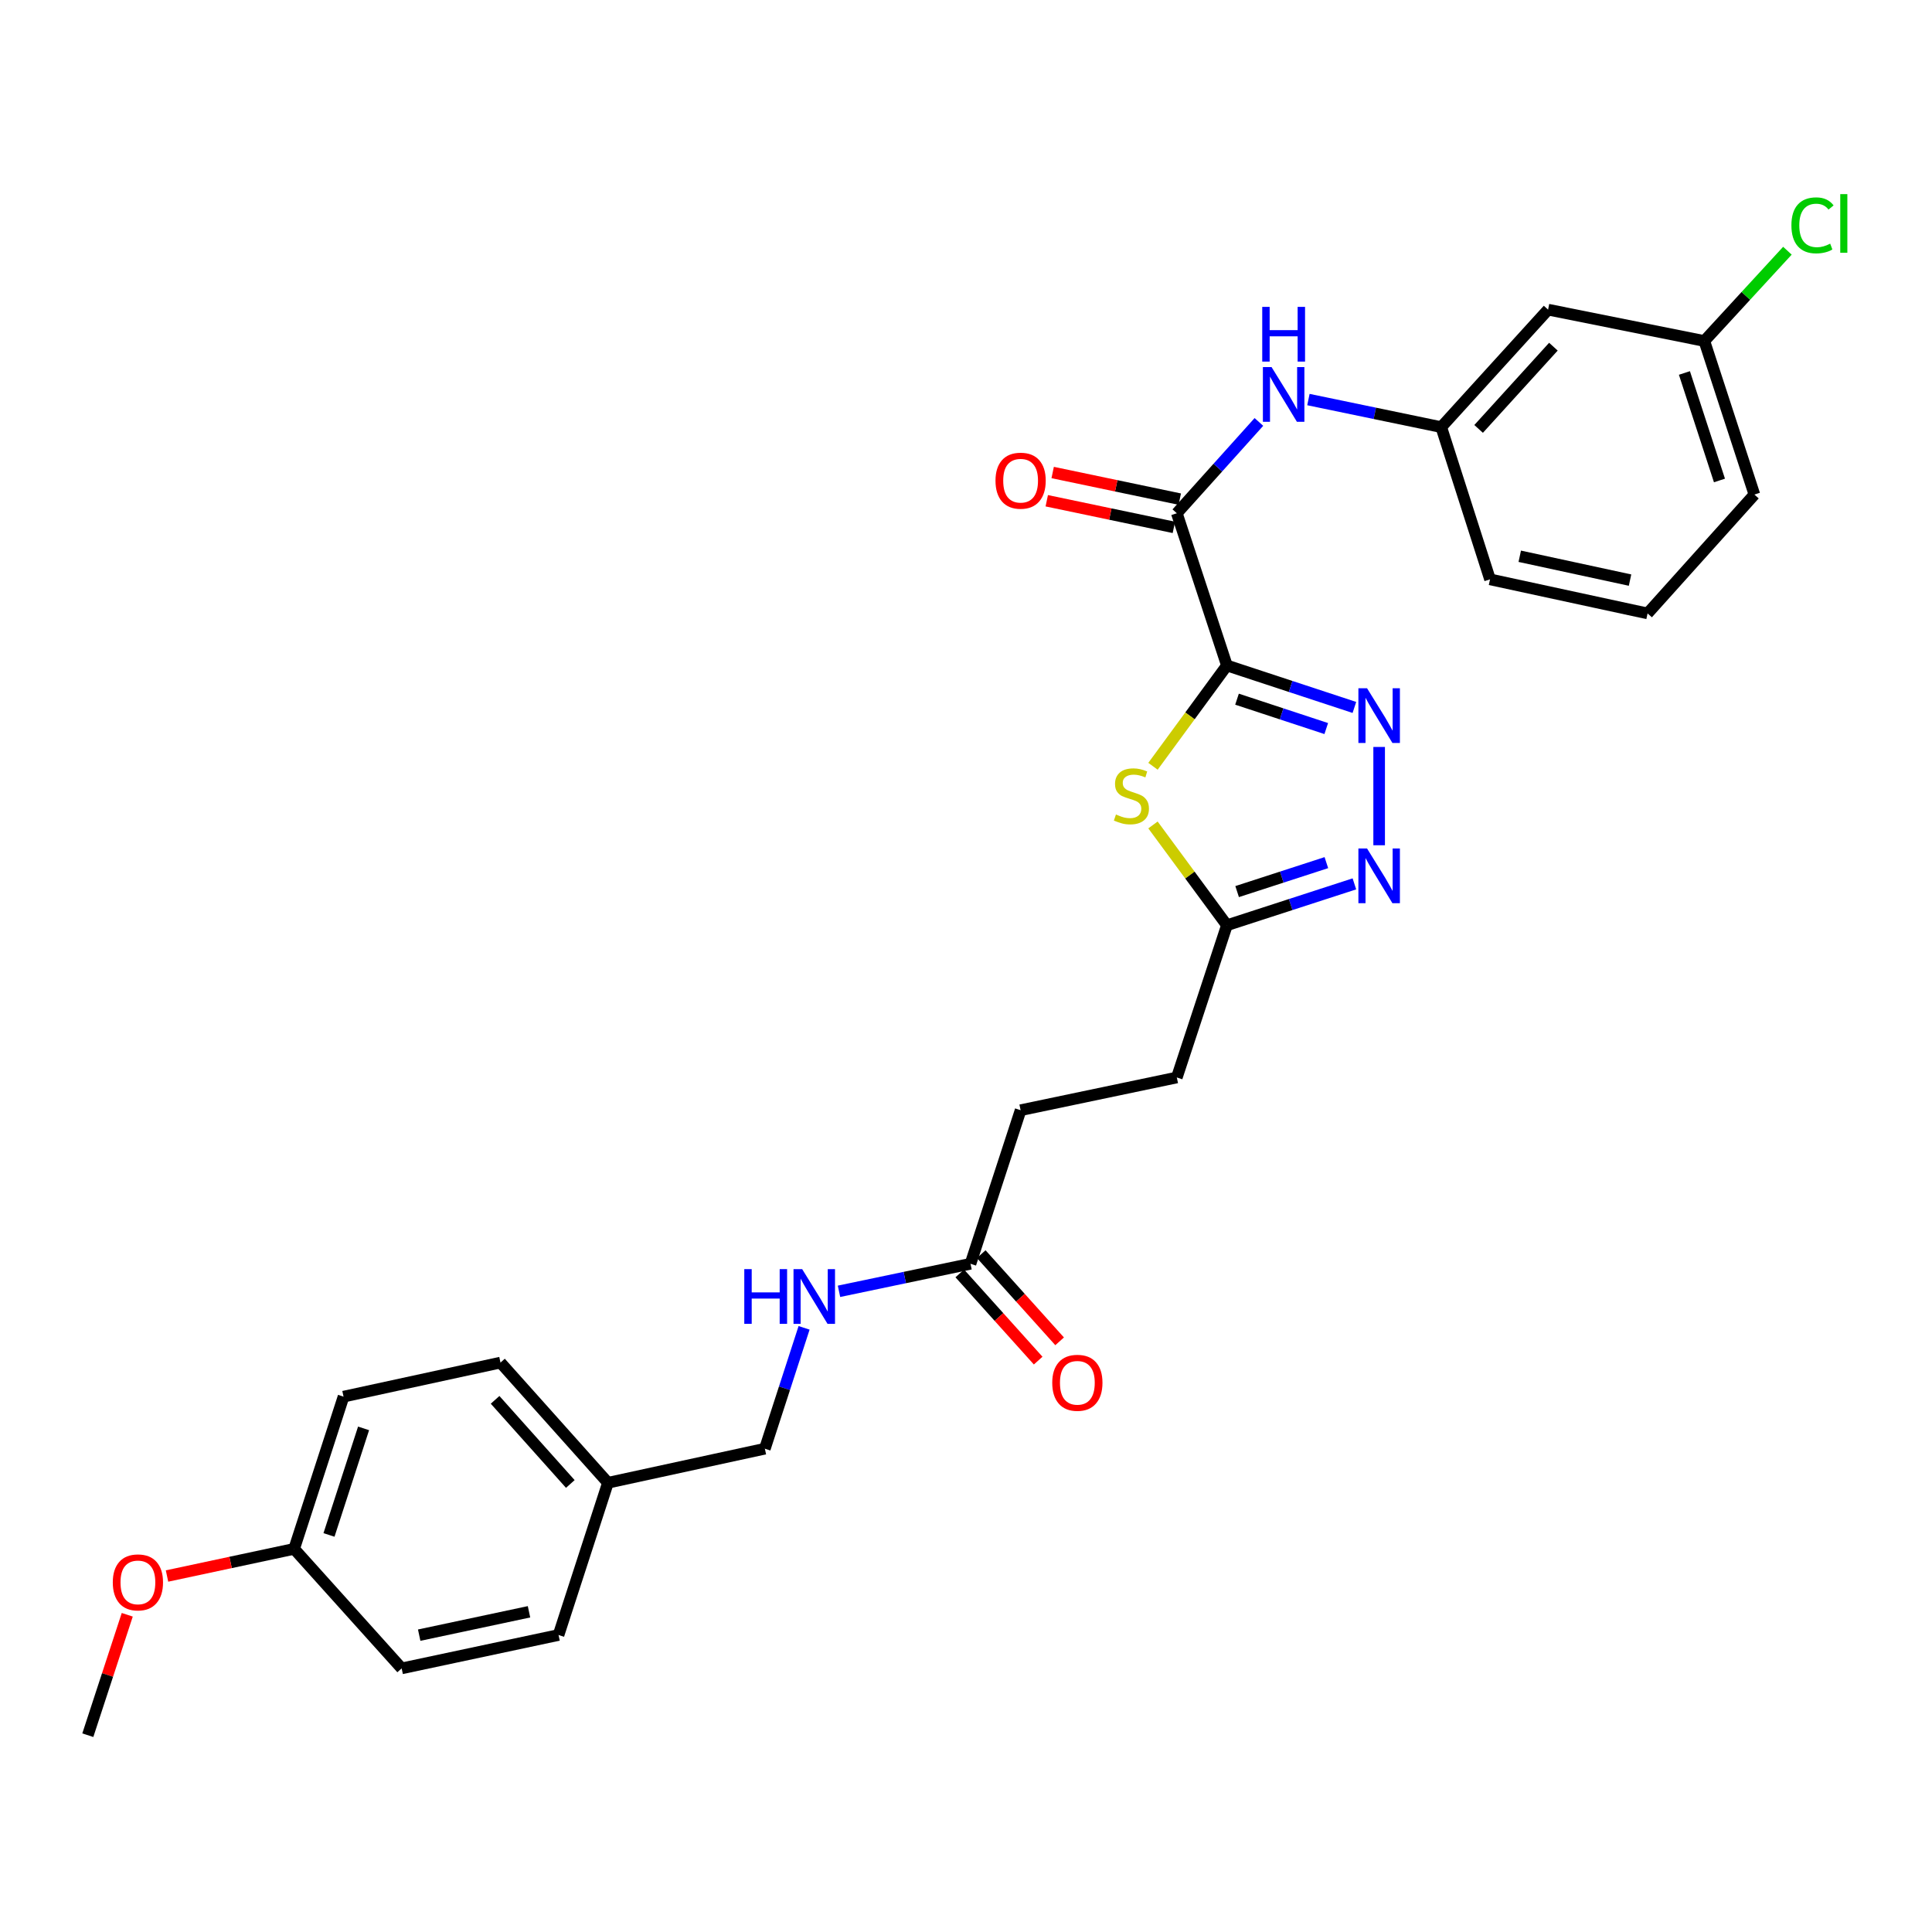 <?xml version='1.0' encoding='iso-8859-1'?>
<svg version='1.1' baseProfile='full'
              xmlns='http://www.w3.org/2000/svg'
                      xmlns:rdkit='http://www.rdkit.org/xml'
                      xmlns:xlink='http://www.w3.org/1999/xlink'
                  xml:space='preserve'
width='1000px' height='1000px' viewBox='0 0 1000 1000'>
<!-- END OF HEADER -->
<rect style='opacity:1.0;fill:#FFFFFF;stroke:none' width='1000' height='1000' x='0' y='0'> </rect>
<path class='bond-0' d='M 635.049,344.453 L 668.039,355.312' style='fill:none;fill-rule:evenodd;stroke:#000000;stroke-width:6px;stroke-linecap:butt;stroke-linejoin:miter;stroke-opacity:1' />
<path class='bond-0' d='M 668.039,355.312 L 701.03,366.171' style='fill:none;fill-rule:evenodd;stroke:#0000FF;stroke-width:6px;stroke-linecap:butt;stroke-linejoin:miter;stroke-opacity:1' />
<path class='bond-0' d='M 640.276,361.896 L 663.37,369.498' style='fill:none;fill-rule:evenodd;stroke:#000000;stroke-width:6px;stroke-linecap:butt;stroke-linejoin:miter;stroke-opacity:1' />
<path class='bond-0' d='M 663.37,369.498 L 686.464,377.099' style='fill:none;fill-rule:evenodd;stroke:#0000FF;stroke-width:6px;stroke-linecap:butt;stroke-linejoin:miter;stroke-opacity:1' />
<path class='bond-1' d='M 635.049,344.453 L 615.917,370.54' style='fill:none;fill-rule:evenodd;stroke:#000000;stroke-width:6px;stroke-linecap:butt;stroke-linejoin:miter;stroke-opacity:1' />
<path class='bond-1' d='M 615.917,370.54 L 596.785,396.626' style='fill:none;fill-rule:evenodd;stroke:#CCCC00;stroke-width:6px;stroke-linecap:butt;stroke-linejoin:miter;stroke-opacity:1' />
<path class='bond-2' d='M 635.049,344.453 L 609.121,265.657' style='fill:none;fill-rule:evenodd;stroke:#000000;stroke-width:6px;stroke-linecap:butt;stroke-linejoin:miter;stroke-opacity:1' />
<path class='bond-3' d='M 713.844,386.623 L 713.844,437.505' style='fill:none;fill-rule:evenodd;stroke:#0000FF;stroke-width:6px;stroke-linecap:butt;stroke-linejoin:miter;stroke-opacity:1' />
<path class='bond-4' d='M 596.778,426.997 L 615.913,452.95' style='fill:none;fill-rule:evenodd;stroke:#CCCC00;stroke-width:6px;stroke-linecap:butt;stroke-linejoin:miter;stroke-opacity:1' />
<path class='bond-4' d='M 615.913,452.95 L 635.049,478.904' style='fill:none;fill-rule:evenodd;stroke:#000000;stroke-width:6px;stroke-linecap:butt;stroke-linejoin:miter;stroke-opacity:1' />
<path class='bond-5' d='M 609.121,265.657 L 630.362,242.028' style='fill:none;fill-rule:evenodd;stroke:#000000;stroke-width:6px;stroke-linecap:butt;stroke-linejoin:miter;stroke-opacity:1' />
<path class='bond-5' d='M 630.362,242.028 L 651.604,218.399' style='fill:none;fill-rule:evenodd;stroke:#0000FF;stroke-width:6px;stroke-linecap:butt;stroke-linejoin:miter;stroke-opacity:1' />
<path class='bond-8' d='M 610.651,258.349 L 577.757,251.459' style='fill:none;fill-rule:evenodd;stroke:#000000;stroke-width:6px;stroke-linecap:butt;stroke-linejoin:miter;stroke-opacity:1' />
<path class='bond-8' d='M 577.757,251.459 L 544.863,244.57' style='fill:none;fill-rule:evenodd;stroke:#FF0000;stroke-width:6px;stroke-linecap:butt;stroke-linejoin:miter;stroke-opacity:1' />
<path class='bond-8' d='M 607.59,272.966 L 574.696,266.077' style='fill:none;fill-rule:evenodd;stroke:#000000;stroke-width:6px;stroke-linecap:butt;stroke-linejoin:miter;stroke-opacity:1' />
<path class='bond-8' d='M 574.696,266.077 L 541.802,259.187' style='fill:none;fill-rule:evenodd;stroke:#FF0000;stroke-width:6px;stroke-linecap:butt;stroke-linejoin:miter;stroke-opacity:1' />
<path class='bond-28' d='M 701.033,457.491 L 668.041,468.197' style='fill:none;fill-rule:evenodd;stroke:#0000FF;stroke-width:6px;stroke-linecap:butt;stroke-linejoin:miter;stroke-opacity:1' />
<path class='bond-28' d='M 668.041,468.197 L 635.049,478.904' style='fill:none;fill-rule:evenodd;stroke:#000000;stroke-width:6px;stroke-linecap:butt;stroke-linejoin:miter;stroke-opacity:1' />
<path class='bond-28' d='M 686.526,446.497 L 663.431,453.992' style='fill:none;fill-rule:evenodd;stroke:#0000FF;stroke-width:6px;stroke-linecap:butt;stroke-linejoin:miter;stroke-opacity:1' />
<path class='bond-28' d='M 663.431,453.992 L 640.336,461.487' style='fill:none;fill-rule:evenodd;stroke:#000000;stroke-width:6px;stroke-linecap:butt;stroke-linejoin:miter;stroke-opacity:1' />
<path class='bond-12' d='M 635.049,478.904 L 609.121,557.7' style='fill:none;fill-rule:evenodd;stroke:#000000;stroke-width:6px;stroke-linecap:butt;stroke-linejoin:miter;stroke-opacity:1' />
<path class='bond-7' d='M 677.234,206.813 L 711.61,213.945' style='fill:none;fill-rule:evenodd;stroke:#0000FF;stroke-width:6px;stroke-linecap:butt;stroke-linejoin:miter;stroke-opacity:1' />
<path class='bond-7' d='M 711.61,213.945 L 745.986,221.078' style='fill:none;fill-rule:evenodd;stroke:#000000;stroke-width:6px;stroke-linecap:butt;stroke-linejoin:miter;stroke-opacity:1' />
<path class='bond-6' d='M 502.331,654.126 L 528.267,574.642' style='fill:none;fill-rule:evenodd;stroke:#000000;stroke-width:6px;stroke-linecap:butt;stroke-linejoin:miter;stroke-opacity:1' />
<path class='bond-9' d='M 502.331,654.126 L 468.299,661.252' style='fill:none;fill-rule:evenodd;stroke:#000000;stroke-width:6px;stroke-linecap:butt;stroke-linejoin:miter;stroke-opacity:1' />
<path class='bond-9' d='M 468.299,661.252 L 434.267,668.379' style='fill:none;fill-rule:evenodd;stroke:#0000FF;stroke-width:6px;stroke-linecap:butt;stroke-linejoin:miter;stroke-opacity:1' />
<path class='bond-11' d='M 496.778,659.118 L 517.065,681.685' style='fill:none;fill-rule:evenodd;stroke:#000000;stroke-width:6px;stroke-linecap:butt;stroke-linejoin:miter;stroke-opacity:1' />
<path class='bond-11' d='M 517.065,681.685 L 537.353,704.252' style='fill:none;fill-rule:evenodd;stroke:#FF0000;stroke-width:6px;stroke-linecap:butt;stroke-linejoin:miter;stroke-opacity:1' />
<path class='bond-11' d='M 507.885,649.134 L 528.172,671.701' style='fill:none;fill-rule:evenodd;stroke:#000000;stroke-width:6px;stroke-linecap:butt;stroke-linejoin:miter;stroke-opacity:1' />
<path class='bond-11' d='M 528.172,671.701 L 548.459,694.267' style='fill:none;fill-rule:evenodd;stroke:#FF0000;stroke-width:6px;stroke-linecap:butt;stroke-linejoin:miter;stroke-opacity:1' />
<path class='bond-10' d='M 745.986,221.078 L 801.285,160.27' style='fill:none;fill-rule:evenodd;stroke:#000000;stroke-width:6px;stroke-linecap:butt;stroke-linejoin:miter;stroke-opacity:1' />
<path class='bond-10' d='M 765.33,222.005 L 804.039,179.439' style='fill:none;fill-rule:evenodd;stroke:#000000;stroke-width:6px;stroke-linecap:butt;stroke-linejoin:miter;stroke-opacity:1' />
<path class='bond-25' d='M 745.986,221.078 L 771.234,299.874' style='fill:none;fill-rule:evenodd;stroke:#000000;stroke-width:6px;stroke-linecap:butt;stroke-linejoin:miter;stroke-opacity:1' />
<path class='bond-15' d='M 416.194,687.291 L 406.042,718.569' style='fill:none;fill-rule:evenodd;stroke:#0000FF;stroke-width:6px;stroke-linecap:butt;stroke-linejoin:miter;stroke-opacity:1' />
<path class='bond-15' d='M 406.042,718.569 L 395.891,749.847' style='fill:none;fill-rule:evenodd;stroke:#000000;stroke-width:6px;stroke-linecap:butt;stroke-linejoin:miter;stroke-opacity:1' />
<path class='bond-13' d='M 801.285,160.27 L 882.163,176.499' style='fill:none;fill-rule:evenodd;stroke:#000000;stroke-width:6px;stroke-linecap:butt;stroke-linejoin:miter;stroke-opacity:1' />
<path class='bond-14' d='M 609.121,557.7 L 528.267,574.642' style='fill:none;fill-rule:evenodd;stroke:#000000;stroke-width:6px;stroke-linecap:butt;stroke-linejoin:miter;stroke-opacity:1' />
<path class='bond-18' d='M 882.163,176.499 L 903.663,153.135' style='fill:none;fill-rule:evenodd;stroke:#000000;stroke-width:6px;stroke-linecap:butt;stroke-linejoin:miter;stroke-opacity:1' />
<path class='bond-18' d='M 903.663,153.135 L 925.164,129.771' style='fill:none;fill-rule:evenodd;stroke:#00CC00;stroke-width:6px;stroke-linecap:butt;stroke-linejoin:miter;stroke-opacity:1' />
<path class='bond-29' d='M 882.163,176.499 L 908.074,255.983' style='fill:none;fill-rule:evenodd;stroke:#000000;stroke-width:6px;stroke-linecap:butt;stroke-linejoin:miter;stroke-opacity:1' />
<path class='bond-29' d='M 871.851,193.05 L 889.989,248.689' style='fill:none;fill-rule:evenodd;stroke:#000000;stroke-width:6px;stroke-linecap:butt;stroke-linejoin:miter;stroke-opacity:1' />
<path class='bond-16' d='M 395.891,749.847 L 314.672,767.478' style='fill:none;fill-rule:evenodd;stroke:#000000;stroke-width:6px;stroke-linecap:butt;stroke-linejoin:miter;stroke-opacity:1' />
<path class='bond-19' d='M 314.672,767.478 L 289.101,846.274' style='fill:none;fill-rule:evenodd;stroke:#000000;stroke-width:6px;stroke-linecap:butt;stroke-linejoin:miter;stroke-opacity:1' />
<path class='bond-20' d='M 314.672,767.478 L 259.05,705.268' style='fill:none;fill-rule:evenodd;stroke:#000000;stroke-width:6px;stroke-linecap:butt;stroke-linejoin:miter;stroke-opacity:1' />
<path class='bond-20' d='M 295.196,768.101 L 256.26,724.554' style='fill:none;fill-rule:evenodd;stroke:#000000;stroke-width:6px;stroke-linecap:butt;stroke-linejoin:miter;stroke-opacity:1' />
<path class='bond-17' d='M 152.244,801.695 L 177.815,722.899' style='fill:none;fill-rule:evenodd;stroke:#000000;stroke-width:6px;stroke-linecap:butt;stroke-linejoin:miter;stroke-opacity:1' />
<path class='bond-17' d='M 170.285,794.485 L 188.184,739.328' style='fill:none;fill-rule:evenodd;stroke:#000000;stroke-width:6px;stroke-linecap:butt;stroke-linejoin:miter;stroke-opacity:1' />
<path class='bond-23' d='M 152.244,801.695 L 119.347,808.719' style='fill:none;fill-rule:evenodd;stroke:#000000;stroke-width:6px;stroke-linecap:butt;stroke-linejoin:miter;stroke-opacity:1' />
<path class='bond-23' d='M 119.347,808.719 L 86.45,815.743' style='fill:none;fill-rule:evenodd;stroke:#FF0000;stroke-width:6px;stroke-linecap:butt;stroke-linejoin:miter;stroke-opacity:1' />
<path class='bond-30' d='M 152.244,801.695 L 207.899,863.556' style='fill:none;fill-rule:evenodd;stroke:#000000;stroke-width:6px;stroke-linecap:butt;stroke-linejoin:miter;stroke-opacity:1' />
<path class='bond-22' d='M 289.101,846.274 L 207.899,863.556' style='fill:none;fill-rule:evenodd;stroke:#000000;stroke-width:6px;stroke-linecap:butt;stroke-linejoin:miter;stroke-opacity:1' />
<path class='bond-22' d='M 273.812,834.259 L 216.971,846.357' style='fill:none;fill-rule:evenodd;stroke:#000000;stroke-width:6px;stroke-linecap:butt;stroke-linejoin:miter;stroke-opacity:1' />
<path class='bond-21' d='M 259.05,705.268 L 177.815,722.899' style='fill:none;fill-rule:evenodd;stroke:#000000;stroke-width:6px;stroke-linecap:butt;stroke-linejoin:miter;stroke-opacity:1' />
<path class='bond-27' d='M 65.867,835.803 L 55.661,866.971' style='fill:none;fill-rule:evenodd;stroke:#FF0000;stroke-width:6px;stroke-linecap:butt;stroke-linejoin:miter;stroke-opacity:1' />
<path class='bond-27' d='M 55.661,866.971 L 45.455,898.138' style='fill:none;fill-rule:evenodd;stroke:#000000;stroke-width:6px;stroke-linecap:butt;stroke-linejoin:miter;stroke-opacity:1' />
<path class='bond-24' d='M 852.784,317.505 L 771.234,299.874' style='fill:none;fill-rule:evenodd;stroke:#000000;stroke-width:6px;stroke-linecap:butt;stroke-linejoin:miter;stroke-opacity:1' />
<path class='bond-24' d='M 843.707,300.263 L 786.622,287.921' style='fill:none;fill-rule:evenodd;stroke:#000000;stroke-width:6px;stroke-linecap:butt;stroke-linejoin:miter;stroke-opacity:1' />
<path class='bond-26' d='M 852.784,317.505 L 908.074,255.983' style='fill:none;fill-rule:evenodd;stroke:#000000;stroke-width:6px;stroke-linecap:butt;stroke-linejoin:miter;stroke-opacity:1' />
<path  class='atom-1' d='M 707.584 356.229
L 716.864 371.229
Q 717.784 372.709, 719.264 375.389
Q 720.744 378.069, 720.824 378.229
L 720.824 356.229
L 724.584 356.229
L 724.584 384.549
L 720.704 384.549
L 710.744 368.149
Q 709.584 366.229, 708.344 364.029
Q 707.144 361.829, 706.784 361.149
L 706.784 384.549
L 703.104 384.549
L 703.104 356.229
L 707.584 356.229
' fill='#0000FF'/>
<path  class='atom-2' d='M 577.616 421.577
Q 577.936 421.697, 579.256 422.257
Q 580.576 422.817, 582.016 423.177
Q 583.496 423.497, 584.936 423.497
Q 587.616 423.497, 589.176 422.217
Q 590.736 420.897, 590.736 418.617
Q 590.736 417.057, 589.936 416.097
Q 589.176 415.137, 587.976 414.617
Q 586.776 414.097, 584.776 413.497
Q 582.256 412.737, 580.736 412.017
Q 579.256 411.297, 578.176 409.777
Q 577.136 408.257, 577.136 405.697
Q 577.136 402.137, 579.536 399.937
Q 581.976 397.737, 586.776 397.737
Q 590.056 397.737, 593.776 399.297
L 592.856 402.377
Q 589.456 400.977, 586.896 400.977
Q 584.136 400.977, 582.616 402.137
Q 581.096 403.257, 581.136 405.217
Q 581.136 406.737, 581.896 407.657
Q 582.696 408.577, 583.816 409.097
Q 584.976 409.617, 586.896 410.217
Q 589.456 411.017, 590.976 411.817
Q 592.496 412.617, 593.576 414.257
Q 594.696 415.857, 594.696 418.617
Q 594.696 422.537, 592.056 424.657
Q 589.456 426.737, 585.096 426.737
Q 582.576 426.737, 580.656 426.177
Q 578.776 425.657, 576.536 424.737
L 577.616 421.577
' fill='#CCCC00'/>
<path  class='atom-4' d='M 707.584 439.173
L 716.864 454.173
Q 717.784 455.653, 719.264 458.333
Q 720.744 461.013, 720.824 461.173
L 720.824 439.173
L 724.584 439.173
L 724.584 467.493
L 720.704 467.493
L 710.744 451.093
Q 709.584 449.173, 708.344 446.973
Q 707.144 444.773, 706.784 444.093
L 706.784 467.493
L 703.104 467.493
L 703.104 439.173
L 707.584 439.173
' fill='#0000FF'/>
<path  class='atom-6' d='M 658.151 189.992
L 667.431 204.992
Q 668.351 206.472, 669.831 209.152
Q 671.311 211.832, 671.391 211.992
L 671.391 189.992
L 675.151 189.992
L 675.151 218.312
L 671.271 218.312
L 661.311 201.912
Q 660.151 199.992, 658.911 197.792
Q 657.711 195.592, 657.351 194.912
L 657.351 218.312
L 653.671 218.312
L 653.671 189.992
L 658.151 189.992
' fill='#0000FF'/>
<path  class='atom-6' d='M 653.331 158.84
L 657.171 158.84
L 657.171 170.88
L 671.651 170.88
L 671.651 158.84
L 675.491 158.84
L 675.491 187.16
L 671.651 187.16
L 671.651 174.08
L 657.171 174.08
L 657.171 187.16
L 653.331 187.16
L 653.331 158.84
' fill='#0000FF'/>
<path  class='atom-9' d='M 515.267 248.803
Q 515.267 242.003, 518.627 238.203
Q 521.987 234.403, 528.267 234.403
Q 534.547 234.403, 537.907 238.203
Q 541.267 242.003, 541.267 248.803
Q 541.267 255.683, 537.867 259.603
Q 534.467 263.483, 528.267 263.483
Q 522.027 263.483, 518.627 259.603
Q 515.267 255.723, 515.267 248.803
M 528.267 260.283
Q 532.587 260.283, 534.907 257.403
Q 537.267 254.483, 537.267 248.803
Q 537.267 243.243, 534.907 240.443
Q 532.587 237.603, 528.267 237.603
Q 523.947 237.603, 521.587 240.403
Q 519.267 243.203, 519.267 248.803
Q 519.267 254.523, 521.587 257.403
Q 523.947 260.283, 528.267 260.283
' fill='#FF0000'/>
<path  class='atom-10' d='M 385.242 656.9
L 389.082 656.9
L 389.082 668.94
L 403.562 668.94
L 403.562 656.9
L 407.402 656.9
L 407.402 685.22
L 403.562 685.22
L 403.562 672.14
L 389.082 672.14
L 389.082 685.22
L 385.242 685.22
L 385.242 656.9
' fill='#0000FF'/>
<path  class='atom-10' d='M 415.202 656.9
L 424.482 671.9
Q 425.402 673.38, 426.882 676.06
Q 428.362 678.74, 428.442 678.9
L 428.442 656.9
L 432.202 656.9
L 432.202 685.22
L 428.322 685.22
L 418.362 668.82
Q 417.202 666.9, 415.962 664.7
Q 414.762 662.5, 414.402 661.82
L 414.402 685.22
L 410.722 685.22
L 410.722 656.9
L 415.202 656.9
' fill='#0000FF'/>
<path  class='atom-12' d='M 544.638 715.728
Q 544.638 708.928, 547.998 705.128
Q 551.358 701.328, 557.638 701.328
Q 563.918 701.328, 567.278 705.128
Q 570.638 708.928, 570.638 715.728
Q 570.638 722.608, 567.238 726.528
Q 563.838 730.408, 557.638 730.408
Q 551.398 730.408, 547.998 726.528
Q 544.638 722.648, 544.638 715.728
M 557.638 727.208
Q 561.958 727.208, 564.278 724.328
Q 566.638 721.408, 566.638 715.728
Q 566.638 710.168, 564.278 707.368
Q 561.958 704.528, 557.638 704.528
Q 553.318 704.528, 550.958 707.328
Q 548.638 710.128, 548.638 715.728
Q 548.638 721.448, 550.958 724.328
Q 553.318 727.208, 557.638 727.208
' fill='#FF0000'/>
<path  class='atom-19' d='M 927.231 116.638
Q 927.231 109.598, 930.511 105.918
Q 933.831 102.198, 940.111 102.198
Q 945.951 102.198, 949.071 106.318
L 946.431 108.478
Q 944.151 105.478, 940.111 105.478
Q 935.831 105.478, 933.551 108.358
Q 931.311 111.198, 931.311 116.638
Q 931.311 122.238, 933.631 125.118
Q 935.991 127.998, 940.551 127.998
Q 943.671 127.998, 947.311 126.118
L 948.431 129.118
Q 946.951 130.078, 944.711 130.638
Q 942.471 131.198, 939.991 131.198
Q 933.831 131.198, 930.511 127.438
Q 927.231 123.678, 927.231 116.638
' fill='#00CC00'/>
<path  class='atom-19' d='M 952.511 100.478
L 956.191 100.478
L 956.191 130.838
L 952.511 130.838
L 952.511 100.478
' fill='#00CC00'/>
<path  class='atom-24' d='M 58.382 819.041
Q 58.382 812.241, 61.742 808.441
Q 65.102 804.641, 71.382 804.641
Q 77.662 804.641, 81.022 808.441
Q 84.382 812.241, 84.382 819.041
Q 84.382 825.921, 80.982 829.841
Q 77.582 833.721, 71.382 833.721
Q 65.142 833.721, 61.742 829.841
Q 58.382 825.961, 58.382 819.041
M 71.382 830.521
Q 75.702 830.521, 78.022 827.641
Q 80.382 824.721, 80.382 819.041
Q 80.382 813.481, 78.022 810.681
Q 75.702 807.841, 71.382 807.841
Q 67.062 807.841, 64.702 810.641
Q 62.382 813.441, 62.382 819.041
Q 62.382 824.761, 64.702 827.641
Q 67.062 830.521, 71.382 830.521
' fill='#FF0000'/>
</svg>
